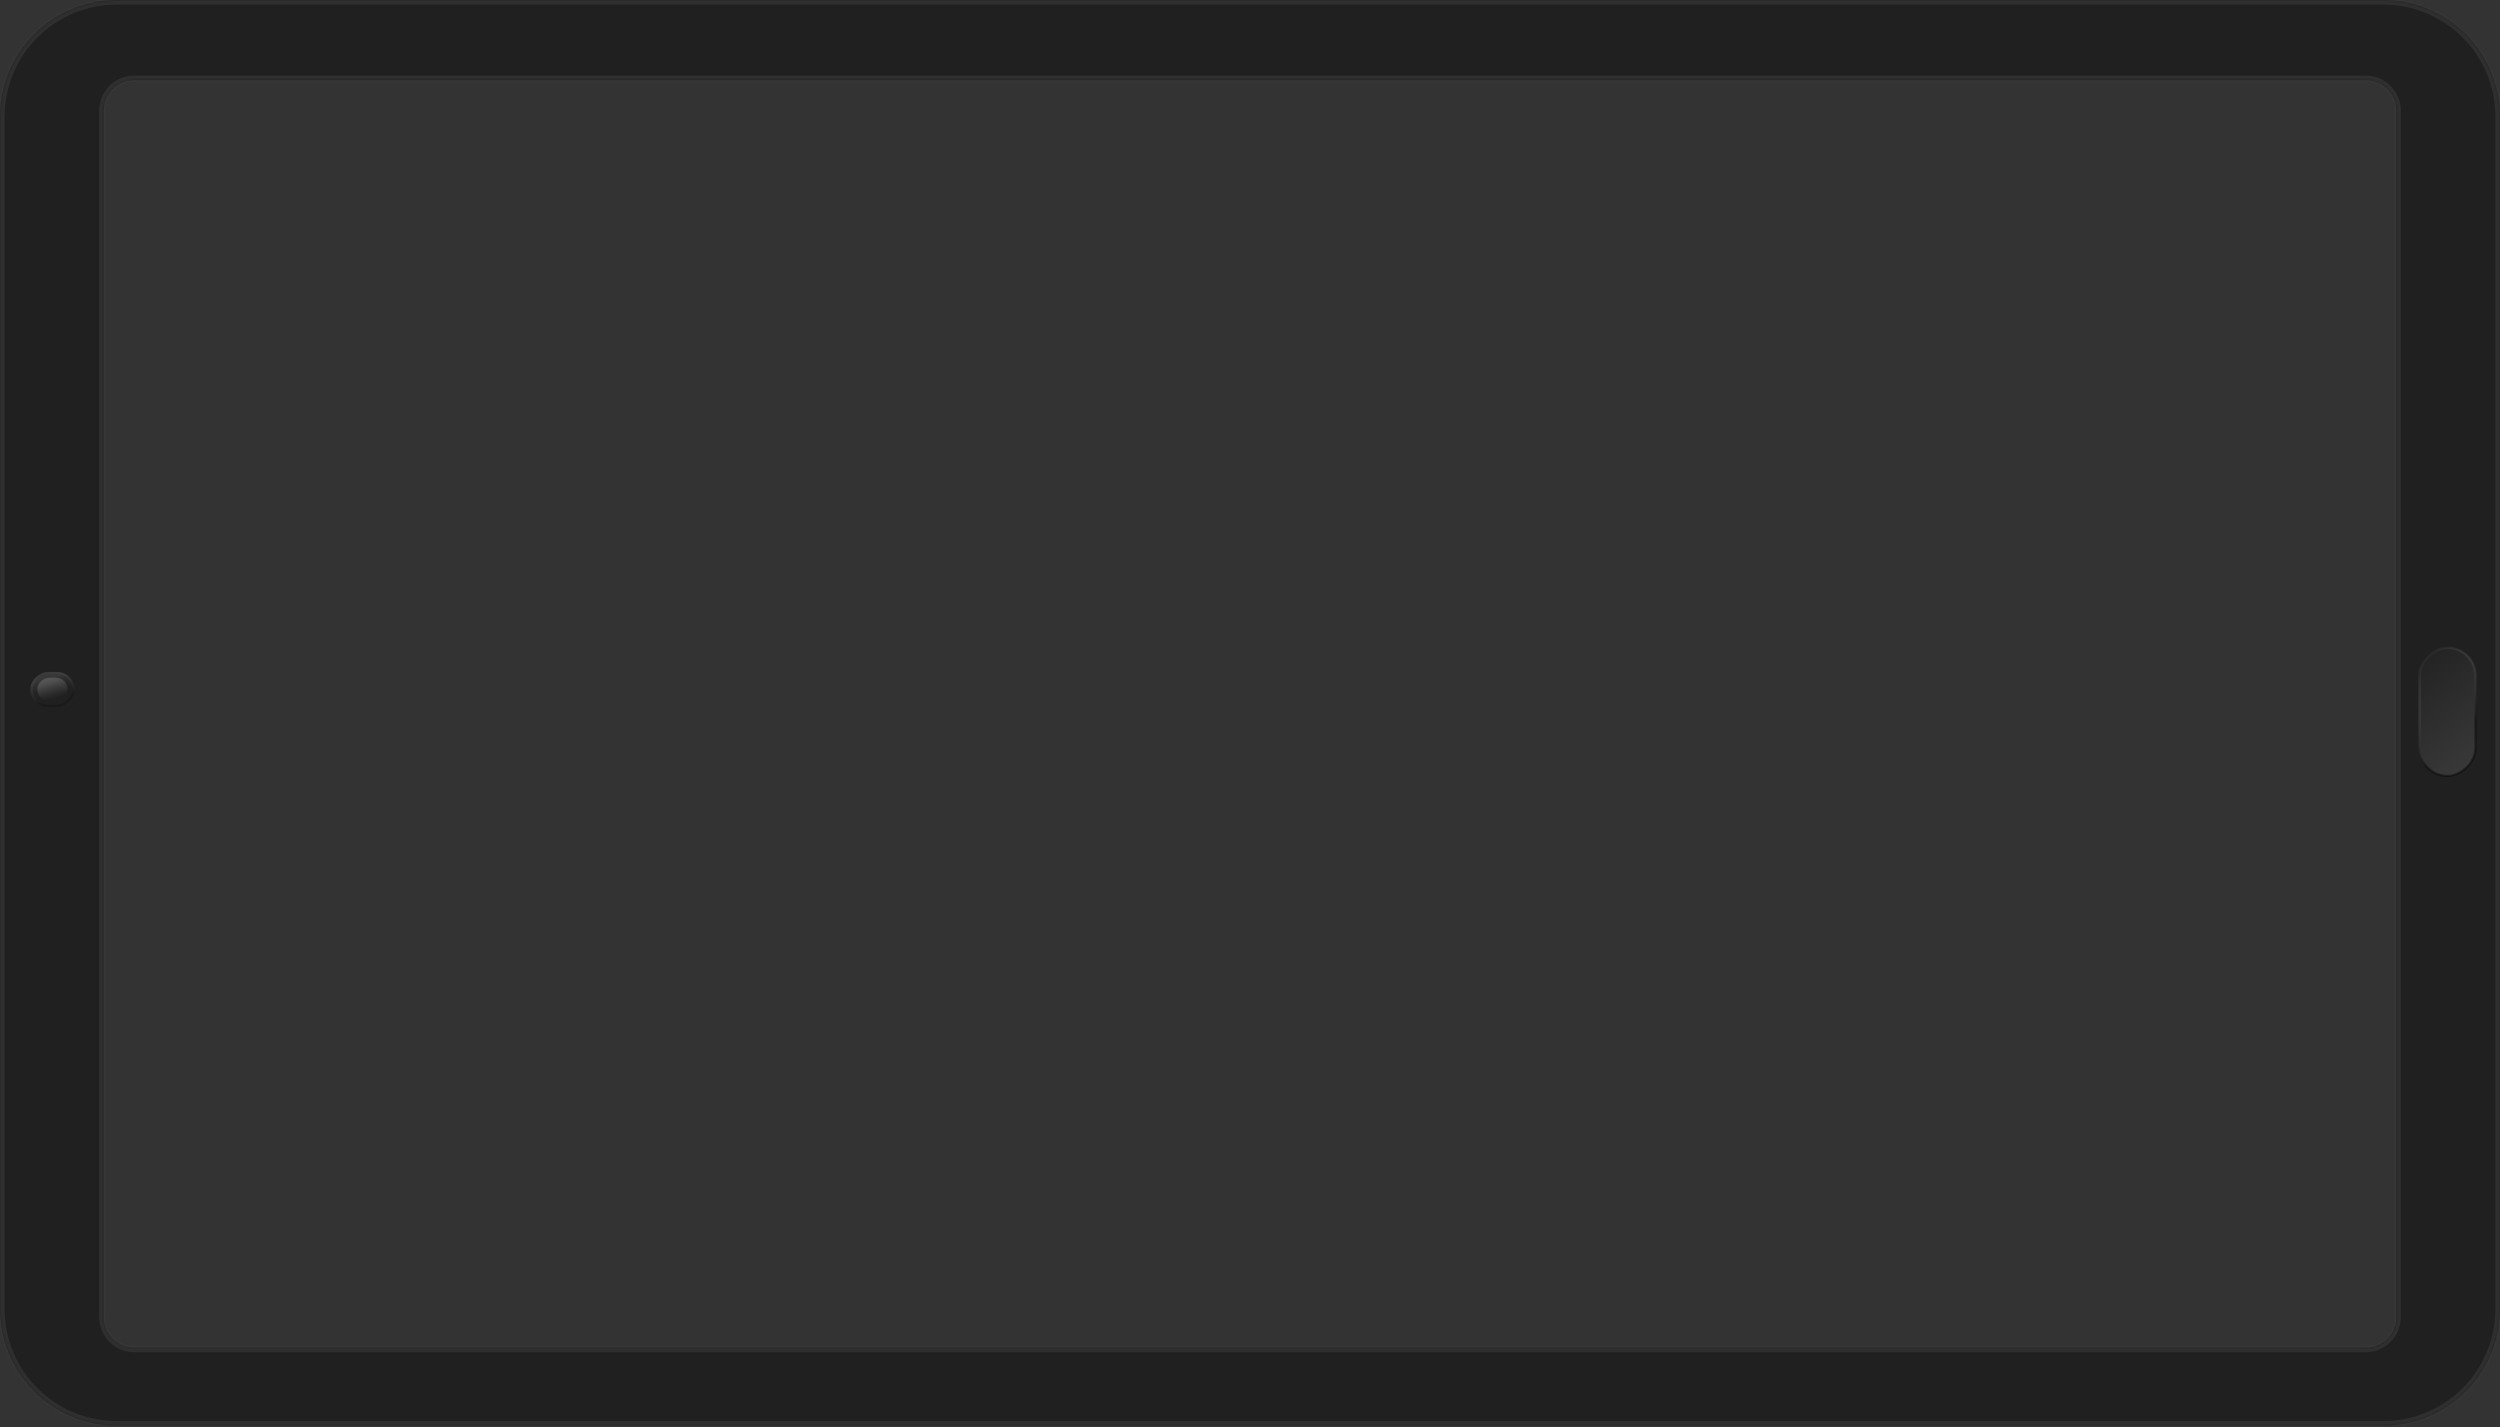 <svg width="1072" height="612" viewBox="0 0 1072 612" fill="none" xmlns="http://www.w3.org/2000/svg">
<rect x="0" y="0" width="1072" height="612" fill="#333333" stroke="none"/>
<mask id="path-1-inside-1_2510_2709" fill="white">
<path d="M1022 0C1049.61 0 1072 22.386 1072 50V561.32C1072 588.934 1049.61 611.32 1022 611.32H50C22.386 611.32 0 588.934 0 561.32V50C0 22.386 22.386 0 50 0H1022ZM57.524 34.417C50.345 34.417 44.524 40.237 44.524 47.417V564.812C44.525 571.992 50.345 577.812 57.524 577.812H1014.48C1021.66 577.812 1027.48 571.992 1027.48 564.812V47.417C1027.48 40.237 1021.66 34.417 1014.48 34.417H57.524Z"/>
</mask>
<path d="M1022 0C1049.61 0 1072 22.386 1072 50V561.32C1072 588.934 1049.61 611.32 1022 611.32H50C22.386 611.32 0 588.934 0 561.32V50C0 22.386 22.386 0 50 0H1022ZM57.524 34.417C50.345 34.417 44.524 40.237 44.524 47.417V564.812C44.525 571.992 50.345 577.812 57.524 577.812H1014.48C1021.66 577.812 1027.48 571.992 1027.48 564.812V47.417C1027.48 40.237 1021.66 34.417 1014.48 34.417H57.524Z" fill="#202020"/>
<path d="M1072 50L1074 50L1072 50ZM1072 561.32L1074 561.32V561.32H1072ZM0 561.32L-2 561.32L-2 561.32L0 561.32ZM57.524 34.417L57.524 32.417H57.524L57.524 34.417ZM44.524 564.812L42.524 564.813L42.524 564.813L44.524 564.812ZM57.524 577.812L57.524 579.812H57.524V577.812ZM1014.48 577.812L1014.48 579.813L1014.48 579.812L1014.48 577.812ZM1027.48 564.812L1029.48 564.813V564.812H1027.48ZM1014.48 34.417L1014.48 32.417H1014.48V34.417ZM1022 0V2C1048.51 2 1070 23.49 1070 50L1072 50L1074 50C1074 21.281 1050.72 -2 1022 -2V0ZM1072 50H1070V561.32H1072H1074V50H1072ZM1072 561.32L1070 561.32C1070 587.83 1048.51 609.32 1022 609.32V611.32V613.32C1050.72 613.32 1074 590.039 1074 561.32L1072 561.32ZM1022 611.32V609.32H50V611.32V613.32H1022V611.32ZM50 611.32V609.32C23.49 609.32 2 587.83 2 561.32L0 561.32L-2 561.32C-2 590.039 21.281 613.32 50 613.32V611.32ZM0 561.32H2V50H0H-2V561.32H0ZM0 50H2C2 23.49 23.49 2 50 2V0V-2C21.281 -2 -2 21.281 -2 50H0ZM50 0V2H1022V0V-2H50V0ZM57.524 34.417L57.524 32.417C49.24 32.417 42.524 39.133 42.524 47.417H44.524H46.524C46.524 41.342 51.449 36.417 57.524 36.417L57.524 34.417ZM44.524 47.417H42.524V564.812H44.524H46.524V47.417H44.524ZM44.524 564.812L42.524 564.813C42.525 573.097 49.24 579.812 57.524 579.812L57.524 577.812L57.524 575.813C51.449 575.812 46.525 570.888 46.524 564.812L44.524 564.812ZM57.524 577.812V579.812H1014.48V577.812V575.812H57.524V577.812ZM1014.48 577.812L1014.48 579.812C1022.76 579.812 1029.48 573.097 1029.48 564.813L1027.48 564.812L1025.48 564.812C1025.48 570.888 1020.55 575.812 1014.48 575.813L1014.48 577.812ZM1027.48 564.812H1029.48V47.417H1027.48H1025.48V564.812H1027.48ZM1027.48 47.417H1029.48C1029.48 39.133 1022.76 32.417 1014.48 32.417L1014.48 34.417L1014.48 36.417C1020.55 36.417 1025.48 41.342 1025.48 47.417H1027.48ZM1014.48 34.417V32.417H57.524V34.417V36.417H1014.48V34.417Z" fill="#767676" fill-opacity="0.17" mask="url(#path-1-inside-1_2510_2709)"/>
<rect x="1061.5" y="277.766" width="54.954" height="24" rx="12" transform="rotate(90 1061.5 277.766)" fill="url(#paint0_linear_2510_2709)" stroke="url(#paint1_linear_2510_2709)"/>
<rect x="32" y="288.125" width="15.033" height="19" rx="7.516" transform="rotate(90 32 288.125)" fill="url(#paint2_linear_2510_2709)"/>
<rect x="31.5" y="288.625" width="14.033" height="18" rx="7.016" transform="rotate(90 31.5 288.625)" stroke="url(#paint3_linear_2510_2709)" stroke-opacity="0.5"/>
<rect opacity="0.4" x="29" y="290.625" width="10.022" height="13" rx="5.011" transform="rotate(90 29 290.625)" fill="url(#paint4_linear_2510_2709)"/>
<defs>
<linearGradient id="paint0_linear_2510_2709" x1="1049.89" y1="324.266" x2="1138.08" y2="256.682" gradientUnits="userSpaceOnUse">
<stop offset="0.18" stop-color="#202020"/>
<stop offset="0.864" stop-color="#414141"/>
</linearGradient>
<linearGradient id="paint1_linear_2510_2709" x1="1058.24" y1="317.766" x2="1130.19" y2="249.697" gradientUnits="userSpaceOnUse">
<stop offset="0.153" stop-color="white" stop-opacity="0"/>
<stop offset="0.534" stop-opacity="0.39"/>
</linearGradient>
<linearGradient id="paint2_linear_2510_2709" x1="35.34" y1="309.625" x2="48.176" y2="305.902" gradientUnits="userSpaceOnUse">
<stop offset="0.18" stop-color="white" stop-opacity="0.1"/>
<stop offset="0.864" stop-opacity="0"/>
</linearGradient>
<linearGradient id="paint3_linear_2510_2709" x1="30.99" y1="318.905" x2="63.936" y2="307.887" gradientUnits="userSpaceOnUse">
<stop offset="0.153" stop-color="white" stop-opacity="0"/>
<stop offset="0.534" stop-opacity="0.39"/>
</linearGradient>
<linearGradient id="paint4_linear_2510_2709" x1="31.227" y1="305.336" x2="39.818" y2="302.907" gradientUnits="userSpaceOnUse">
<stop offset="0.18" stop-color="white" stop-opacity="0.4"/>
<stop offset="1" stop-color="white" stop-opacity="0"/>
</linearGradient>
</defs>
</svg>
